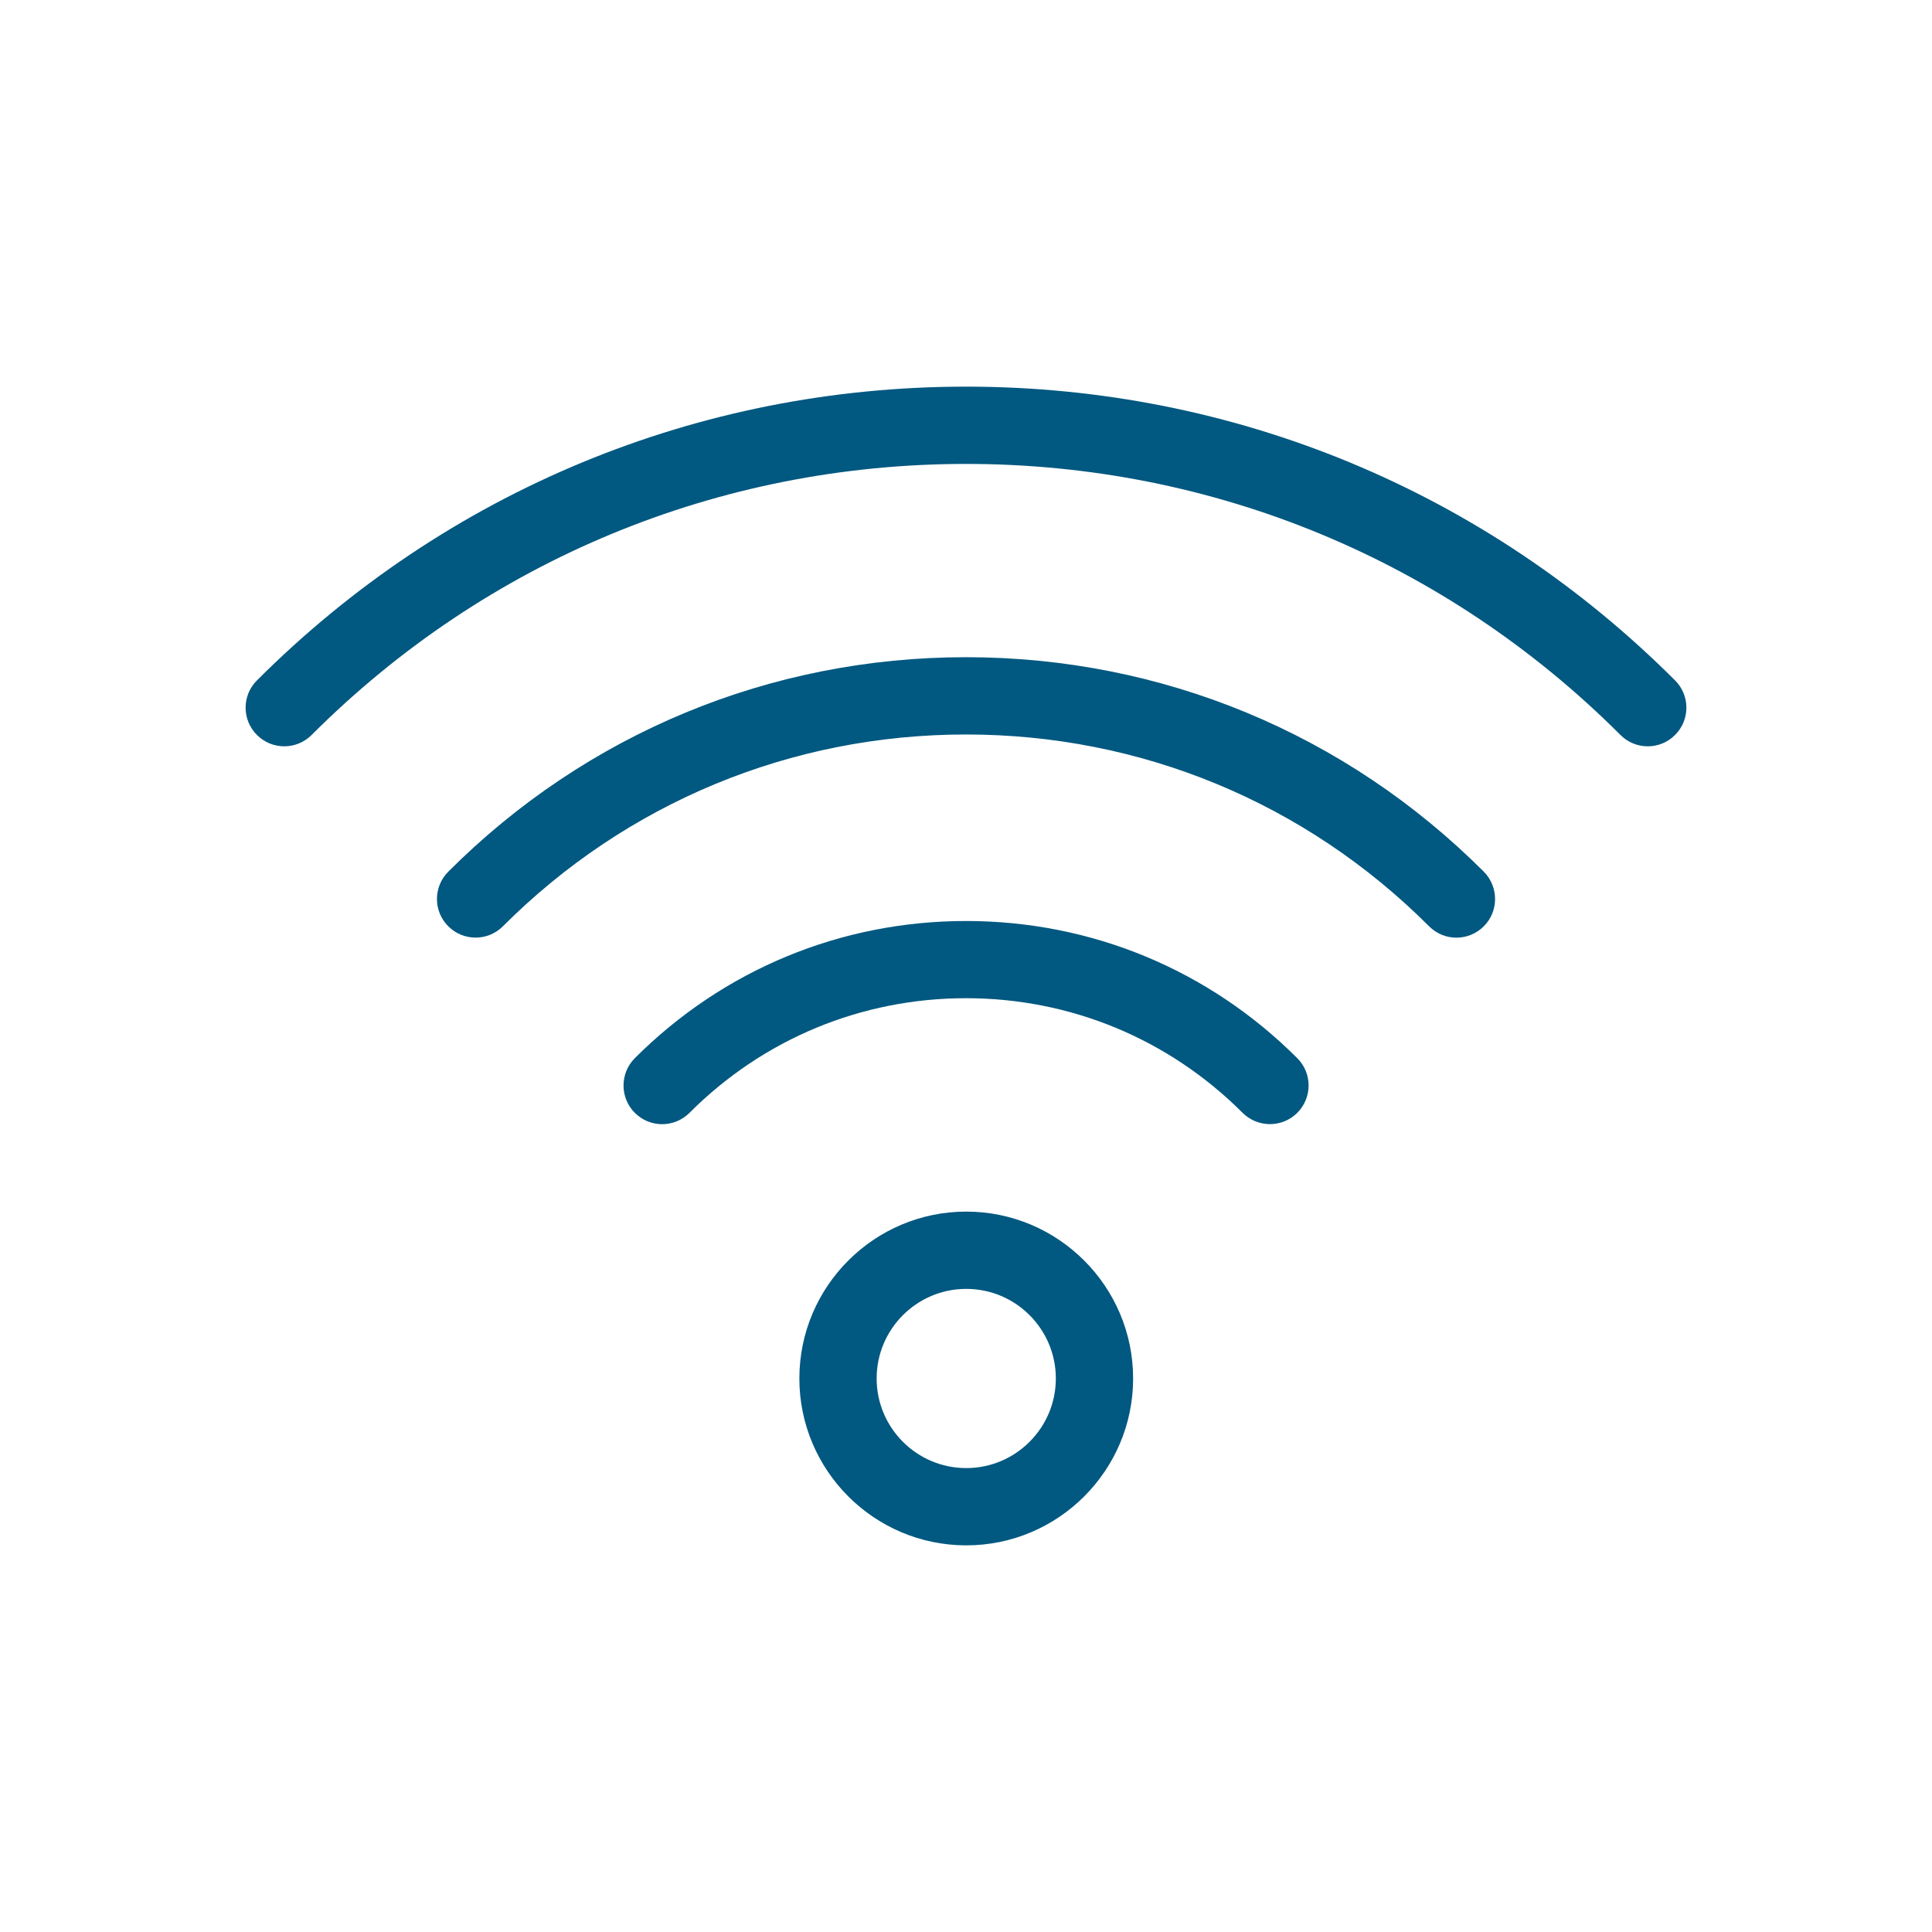 <svg width="24" height="24" viewBox="0 0 24 24" fill="none" xmlns="http://www.w3.org/2000/svg">
<path d="M12.001 11.441C10.446 11.441 8.985 12.046 7.886 13.145C7.699 13.333 7.699 13.637 7.886 13.824C7.98 13.918 8.102 13.965 8.225 13.965C8.348 13.965 8.471 13.918 8.565 13.824C9.482 12.906 10.702 12.4 12 12.4C13.298 12.4 14.518 12.906 15.436 13.824C15.624 14.011 15.928 14.011 16.115 13.824C16.303 13.636 16.303 13.333 16.115 13.145C15.016 12.046 13.555 11.441 12.001 11.441ZM12 8.164C9.571 8.164 7.286 9.11 5.569 10.828C5.381 11.016 5.381 11.32 5.569 11.507C5.756 11.694 6.06 11.694 6.247 11.507C7.784 9.97 9.827 9.124 12 9.124C14.173 9.124 16.216 9.97 17.753 11.507C17.847 11.601 17.969 11.648 18.092 11.648C18.215 11.648 18.338 11.601 18.432 11.507C18.619 11.32 18.619 11.016 18.432 10.828C16.714 9.11 14.43 8.164 12 8.164ZM20.808 8.452C18.455 6.099 15.327 4.803 12 4.803C8.673 4.803 5.545 6.099 3.192 8.452C3.004 8.639 3.004 8.943 3.192 9.13C3.379 9.318 3.683 9.318 3.871 9.13C6.042 6.959 8.929 5.763 12 5.763C15.071 5.763 17.958 6.959 20.13 9.13C20.223 9.224 20.346 9.271 20.469 9.271C20.592 9.271 20.715 9.224 20.808 9.13C20.996 8.943 20.996 8.639 20.808 8.452ZM12.003 15.051C10.86 15.051 9.93 15.981 9.93 17.124C9.93 18.267 10.86 19.197 12.003 19.197C13.146 19.197 14.076 18.267 14.076 17.124C14.076 15.981 13.146 15.051 12.003 15.051ZM12.003 18.237C11.389 18.237 10.89 17.738 10.89 17.124C10.89 16.51 11.389 16.011 12.003 16.011C12.617 16.011 13.116 16.51 13.116 17.124C13.116 17.738 12.617 18.237 12.003 18.237Z" fill="#015880"/>
</svg>
